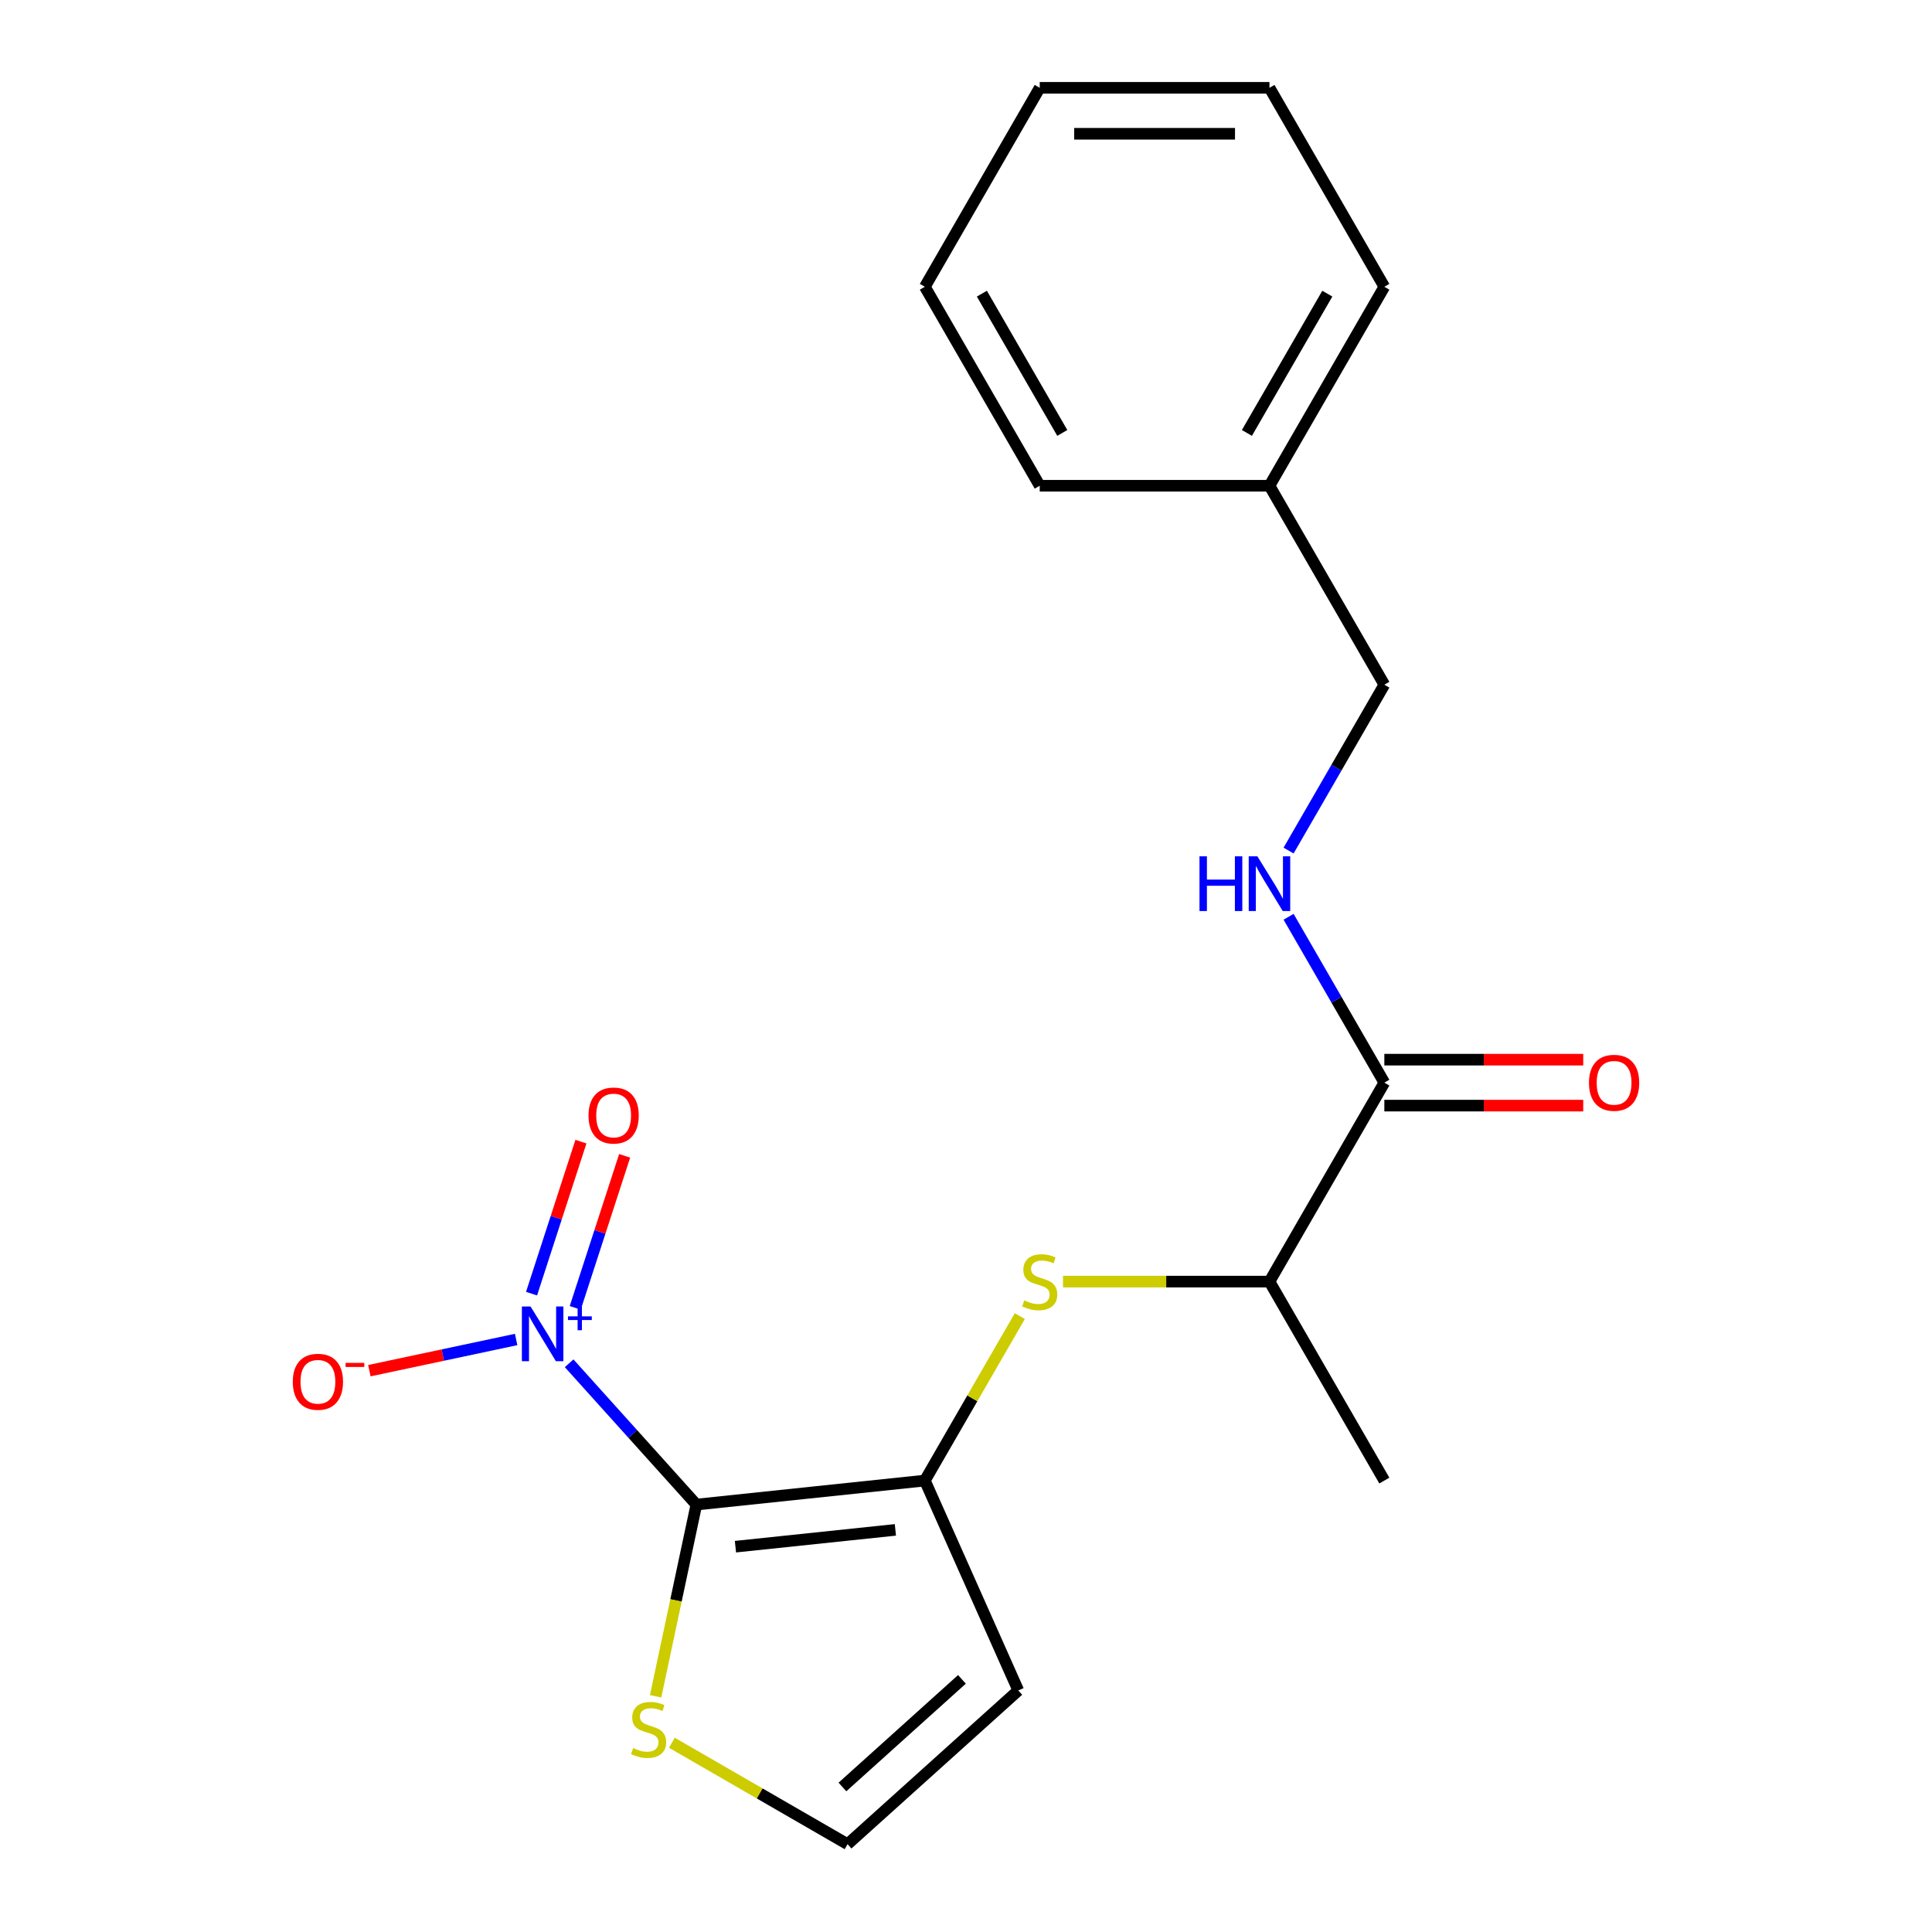 <?xml version='1.0' encoding='iso-8859-1'?>
<svg version='1.1' baseProfile='full'
              xmlns='http://www.w3.org/2000/svg'
                      xmlns:rdkit='http://www.rdkit.org/xml'
                      xmlns:xlink='http://www.w3.org/1999/xlink'
                  xml:space='preserve'
width='1000px' height='1000px' viewBox='0 0 1000 1000'>
<!-- END OF HEADER -->
<rect style='opacity:1.0;fill:#FFFFFF;stroke:none' width='1000' height='1000' x='0' y='0'> </rect>
<path class='bond-0' d='M 360.438,778.771 L 327.51,742.2' style='fill:none;fill-rule:evenodd;stroke:#000000;stroke-width:6px;stroke-linecap:butt;stroke-linejoin:miter;stroke-opacity:1' />
<path class='bond-0' d='M 327.51,742.2 L 294.581,705.629' style='fill:none;fill-rule:evenodd;stroke:#0000FF;stroke-width:6px;stroke-linecap:butt;stroke-linejoin:miter;stroke-opacity:1' />
<path class='bond-1' d='M 360.438,778.771 L 478.702,766.341' style='fill:none;fill-rule:evenodd;stroke:#000000;stroke-width:6px;stroke-linecap:butt;stroke-linejoin:miter;stroke-opacity:1' />
<path class='bond-1' d='M 380.664,800.559 L 463.449,791.858' style='fill:none;fill-rule:evenodd;stroke:#000000;stroke-width:6px;stroke-linecap:butt;stroke-linejoin:miter;stroke-opacity:1' />
<path class='bond-3' d='M 360.438,778.771 L 349.893,828.383' style='fill:none;fill-rule:evenodd;stroke:#000000;stroke-width:6px;stroke-linecap:butt;stroke-linejoin:miter;stroke-opacity:1' />
<path class='bond-3' d='M 349.893,828.383 L 339.348,877.995' style='fill:none;fill-rule:evenodd;stroke:#CCCC00;stroke-width:6px;stroke-linecap:butt;stroke-linejoin:miter;stroke-opacity:1' />
<path class='bond-8' d='M 267.155,693.314 L 229.169,701.389' style='fill:none;fill-rule:evenodd;stroke:#0000FF;stroke-width:6px;stroke-linecap:butt;stroke-linejoin:miter;stroke-opacity:1' />
<path class='bond-8' d='M 229.169,701.389 L 191.183,709.463' style='fill:none;fill-rule:evenodd;stroke:#FF0000;stroke-width:6px;stroke-linecap:butt;stroke-linejoin:miter;stroke-opacity:1' />
<path class='bond-10' d='M 297.745,676.941 L 310.527,637.601' style='fill:none;fill-rule:evenodd;stroke:#0000FF;stroke-width:6px;stroke-linecap:butt;stroke-linejoin:miter;stroke-opacity:1' />
<path class='bond-10' d='M 310.527,637.601 L 323.309,598.261' style='fill:none;fill-rule:evenodd;stroke:#FF0000;stroke-width:6px;stroke-linecap:butt;stroke-linejoin:miter;stroke-opacity:1' />
<path class='bond-10' d='M 275.126,669.592 L 287.908,630.252' style='fill:none;fill-rule:evenodd;stroke:#0000FF;stroke-width:6px;stroke-linecap:butt;stroke-linejoin:miter;stroke-opacity:1' />
<path class='bond-10' d='M 287.908,630.252 L 300.69,590.912' style='fill:none;fill-rule:evenodd;stroke:#FF0000;stroke-width:6px;stroke-linecap:butt;stroke-linejoin:miter;stroke-opacity:1' />
<path class='bond-2' d='M 478.702,766.341 L 503.277,723.775' style='fill:none;fill-rule:evenodd;stroke:#000000;stroke-width:6px;stroke-linecap:butt;stroke-linejoin:miter;stroke-opacity:1' />
<path class='bond-2' d='M 503.277,723.775 L 527.853,681.21' style='fill:none;fill-rule:evenodd;stroke:#CCCC00;stroke-width:6px;stroke-linecap:butt;stroke-linejoin:miter;stroke-opacity:1' />
<path class='bond-5' d='M 478.702,766.341 L 527.07,874.976' style='fill:none;fill-rule:evenodd;stroke:#000000;stroke-width:6px;stroke-linecap:butt;stroke-linejoin:miter;stroke-opacity:1' />
<path class='bond-9' d='M 550.213,663.357 L 603.644,663.357' style='fill:none;fill-rule:evenodd;stroke:#CCCC00;stroke-width:6px;stroke-linecap:butt;stroke-linejoin:miter;stroke-opacity:1' />
<path class='bond-9' d='M 603.644,663.357 L 657.075,663.357' style='fill:none;fill-rule:evenodd;stroke:#000000;stroke-width:6px;stroke-linecap:butt;stroke-linejoin:miter;stroke-opacity:1' />
<path class='bond-6' d='M 347.767,902.046 L 393.233,928.296' style='fill:none;fill-rule:evenodd;stroke:#CCCC00;stroke-width:6px;stroke-linecap:butt;stroke-linejoin:miter;stroke-opacity:1' />
<path class='bond-6' d='M 393.233,928.296 L 438.698,954.545' style='fill:none;fill-rule:evenodd;stroke:#000000;stroke-width:6px;stroke-linecap:butt;stroke-linejoin:miter;stroke-opacity:1' />
<path class='bond-4' d='M 716.533,560.373 L 657.075,663.357' style='fill:none;fill-rule:evenodd;stroke:#000000;stroke-width:6px;stroke-linecap:butt;stroke-linejoin:miter;stroke-opacity:1' />
<path class='bond-7' d='M 716.533,560.373 L 691.75,517.448' style='fill:none;fill-rule:evenodd;stroke:#000000;stroke-width:6px;stroke-linecap:butt;stroke-linejoin:miter;stroke-opacity:1' />
<path class='bond-7' d='M 691.75,517.448 L 666.967,474.522' style='fill:none;fill-rule:evenodd;stroke:#0000FF;stroke-width:6px;stroke-linecap:butt;stroke-linejoin:miter;stroke-opacity:1' />
<path class='bond-11' d='M 716.533,572.265 L 768.004,572.265' style='fill:none;fill-rule:evenodd;stroke:#000000;stroke-width:6px;stroke-linecap:butt;stroke-linejoin:miter;stroke-opacity:1' />
<path class='bond-11' d='M 768.004,572.265 L 819.476,572.265' style='fill:none;fill-rule:evenodd;stroke:#FF0000;stroke-width:6px;stroke-linecap:butt;stroke-linejoin:miter;stroke-opacity:1' />
<path class='bond-11' d='M 716.533,548.482 L 768.004,548.482' style='fill:none;fill-rule:evenodd;stroke:#000000;stroke-width:6px;stroke-linecap:butt;stroke-linejoin:miter;stroke-opacity:1' />
<path class='bond-11' d='M 768.004,548.482 L 819.476,548.482' style='fill:none;fill-rule:evenodd;stroke:#FF0000;stroke-width:6px;stroke-linecap:butt;stroke-linejoin:miter;stroke-opacity:1' />
<path class='bond-20' d='M 527.07,874.976 L 438.698,954.545' style='fill:none;fill-rule:evenodd;stroke:#000000;stroke-width:6px;stroke-linecap:butt;stroke-linejoin:miter;stroke-opacity:1' />
<path class='bond-20' d='M 497.9,869.237 L 436.04,924.936' style='fill:none;fill-rule:evenodd;stroke:#000000;stroke-width:6px;stroke-linecap:butt;stroke-linejoin:miter;stroke-opacity:1' />
<path class='bond-12' d='M 666.967,440.257 L 691.75,397.331' style='fill:none;fill-rule:evenodd;stroke:#0000FF;stroke-width:6px;stroke-linecap:butt;stroke-linejoin:miter;stroke-opacity:1' />
<path class='bond-12' d='M 691.75,397.331 L 716.533,354.406' style='fill:none;fill-rule:evenodd;stroke:#000000;stroke-width:6px;stroke-linecap:butt;stroke-linejoin:miter;stroke-opacity:1' />
<path class='bond-14' d='M 657.075,663.357 L 716.533,766.341' style='fill:none;fill-rule:evenodd;stroke:#000000;stroke-width:6px;stroke-linecap:butt;stroke-linejoin:miter;stroke-opacity:1' />
<path class='bond-13' d='M 716.533,354.406 L 657.075,251.422' style='fill:none;fill-rule:evenodd;stroke:#000000;stroke-width:6px;stroke-linecap:butt;stroke-linejoin:miter;stroke-opacity:1' />
<path class='bond-15' d='M 657.075,251.422 L 716.533,148.438' style='fill:none;fill-rule:evenodd;stroke:#000000;stroke-width:6px;stroke-linecap:butt;stroke-linejoin:miter;stroke-opacity:1' />
<path class='bond-15' d='M 645.397,224.083 L 687.018,151.994' style='fill:none;fill-rule:evenodd;stroke:#000000;stroke-width:6px;stroke-linecap:butt;stroke-linejoin:miter;stroke-opacity:1' />
<path class='bond-16' d='M 657.075,251.422 L 538.16,251.422' style='fill:none;fill-rule:evenodd;stroke:#000000;stroke-width:6px;stroke-linecap:butt;stroke-linejoin:miter;stroke-opacity:1' />
<path class='bond-18' d='M 716.533,148.438 L 657.075,45.455' style='fill:none;fill-rule:evenodd;stroke:#000000;stroke-width:6px;stroke-linecap:butt;stroke-linejoin:miter;stroke-opacity:1' />
<path class='bond-17' d='M 538.16,251.422 L 478.702,148.438' style='fill:none;fill-rule:evenodd;stroke:#000000;stroke-width:6px;stroke-linecap:butt;stroke-linejoin:miter;stroke-opacity:1' />
<path class='bond-17' d='M 549.838,224.083 L 508.218,151.994' style='fill:none;fill-rule:evenodd;stroke:#000000;stroke-width:6px;stroke-linecap:butt;stroke-linejoin:miter;stroke-opacity:1' />
<path class='bond-19' d='M 478.702,148.438 L 538.16,45.455' style='fill:none;fill-rule:evenodd;stroke:#000000;stroke-width:6px;stroke-linecap:butt;stroke-linejoin:miter;stroke-opacity:1' />
<path class='bond-21' d='M 657.075,45.455 L 538.16,45.455' style='fill:none;fill-rule:evenodd;stroke:#000000;stroke-width:6px;stroke-linecap:butt;stroke-linejoin:miter;stroke-opacity:1' />
<path class='bond-21' d='M 639.238,69.238 L 555.997,69.238' style='fill:none;fill-rule:evenodd;stroke:#000000;stroke-width:6px;stroke-linecap:butt;stroke-linejoin:miter;stroke-opacity:1' />
<path  class='atom-1' d='M 274.608 676.24
L 283.888 691.24
Q 284.808 692.72, 286.288 695.4
Q 287.768 698.08, 287.848 698.24
L 287.848 676.24
L 291.608 676.24
L 291.608 704.56
L 287.728 704.56
L 277.768 688.16
Q 276.608 686.24, 275.368 684.04
Q 274.168 681.84, 273.808 681.16
L 273.808 704.56
L 270.128 704.56
L 270.128 676.24
L 274.608 676.24
' fill='#0000FF'/>
<path  class='atom-1' d='M 293.984 681.344
L 298.974 681.344
L 298.974 676.091
L 301.192 676.091
L 301.192 681.344
L 306.313 681.344
L 306.313 683.245
L 301.192 683.245
L 301.192 688.525
L 298.974 688.525
L 298.974 683.245
L 293.984 683.245
L 293.984 681.344
' fill='#0000FF'/>
<path  class='atom-3' d='M 530.16 673.077
Q 530.48 673.197, 531.8 673.757
Q 533.12 674.317, 534.56 674.677
Q 536.04 674.997, 537.48 674.997
Q 540.16 674.997, 541.72 673.717
Q 543.28 672.397, 543.28 670.117
Q 543.28 668.557, 542.48 667.597
Q 541.72 666.637, 540.52 666.117
Q 539.32 665.597, 537.32 664.997
Q 534.8 664.237, 533.28 663.517
Q 531.8 662.797, 530.72 661.277
Q 529.68 659.757, 529.68 657.197
Q 529.68 653.637, 532.08 651.437
Q 534.52 649.237, 539.32 649.237
Q 542.6 649.237, 546.32 650.797
L 545.4 653.877
Q 542 652.477, 539.44 652.477
Q 536.68 652.477, 535.16 653.637
Q 533.64 654.757, 533.68 656.717
Q 533.68 658.237, 534.44 659.157
Q 535.24 660.077, 536.36 660.597
Q 537.52 661.117, 539.44 661.717
Q 542 662.517, 543.52 663.317
Q 545.04 664.117, 546.12 665.757
Q 547.24 667.357, 547.24 670.117
Q 547.24 674.037, 544.6 676.157
Q 542 678.237, 537.64 678.237
Q 535.12 678.237, 533.2 677.677
Q 531.32 677.157, 529.08 676.237
L 530.16 673.077
' fill='#CCCC00'/>
<path  class='atom-4' d='M 327.714 904.808
Q 328.034 904.928, 329.354 905.488
Q 330.674 906.048, 332.114 906.408
Q 333.594 906.728, 335.034 906.728
Q 337.714 906.728, 339.274 905.448
Q 340.834 904.128, 340.834 901.848
Q 340.834 900.288, 340.034 899.328
Q 339.274 898.368, 338.074 897.848
Q 336.874 897.328, 334.874 896.728
Q 332.354 895.968, 330.834 895.248
Q 329.354 894.528, 328.274 893.008
Q 327.234 891.488, 327.234 888.928
Q 327.234 885.368, 329.634 883.168
Q 332.074 880.968, 336.874 880.968
Q 340.154 880.968, 343.874 882.528
L 342.954 885.608
Q 339.554 884.208, 336.994 884.208
Q 334.234 884.208, 332.714 885.368
Q 331.194 886.488, 331.234 888.448
Q 331.234 889.968, 331.994 890.888
Q 332.794 891.808, 333.914 892.328
Q 335.074 892.848, 336.994 893.448
Q 339.554 894.248, 341.074 895.048
Q 342.594 895.848, 343.674 897.488
Q 344.794 899.088, 344.794 901.848
Q 344.794 905.768, 342.154 907.888
Q 339.554 909.968, 335.194 909.968
Q 332.674 909.968, 330.754 909.408
Q 328.874 908.888, 326.634 907.968
L 327.714 904.808
' fill='#CCCC00'/>
<path  class='atom-8' d='M 620.855 443.23
L 624.695 443.23
L 624.695 455.27
L 639.175 455.27
L 639.175 443.23
L 643.015 443.23
L 643.015 471.55
L 639.175 471.55
L 639.175 458.47
L 624.695 458.47
L 624.695 471.55
L 620.855 471.55
L 620.855 443.23
' fill='#0000FF'/>
<path  class='atom-8' d='M 650.815 443.23
L 660.095 458.23
Q 661.015 459.71, 662.495 462.39
Q 663.975 465.07, 664.055 465.23
L 664.055 443.23
L 667.815 443.23
L 667.815 471.55
L 663.935 471.55
L 653.975 455.15
Q 652.815 453.23, 651.575 451.03
Q 650.375 448.83, 650.015 448.15
L 650.015 471.55
L 646.335 471.55
L 646.335 443.23
L 650.815 443.23
' fill='#0000FF'/>
<path  class='atom-9' d='M 151.552 715.203
Q 151.552 708.403, 154.912 704.603
Q 158.272 700.803, 164.552 700.803
Q 170.832 700.803, 174.192 704.603
Q 177.552 708.403, 177.552 715.203
Q 177.552 722.083, 174.152 726.003
Q 170.752 729.883, 164.552 729.883
Q 158.312 729.883, 154.912 726.003
Q 151.552 722.123, 151.552 715.203
M 164.552 726.683
Q 168.872 726.683, 171.192 723.803
Q 173.552 720.883, 173.552 715.203
Q 173.552 709.643, 171.192 706.843
Q 168.872 704.003, 164.552 704.003
Q 160.232 704.003, 157.872 706.803
Q 155.552 709.603, 155.552 715.203
Q 155.552 720.923, 157.872 723.803
Q 160.232 726.683, 164.552 726.683
' fill='#FF0000'/>
<path  class='atom-9' d='M 178.872 705.426
L 188.56 705.426
L 188.56 707.538
L 178.872 707.538
L 178.872 705.426
' fill='#FF0000'/>
<path  class='atom-11' d='M 304.615 577.384
Q 304.615 570.584, 307.975 566.784
Q 311.335 562.984, 317.615 562.984
Q 323.895 562.984, 327.255 566.784
Q 330.615 570.584, 330.615 577.384
Q 330.615 584.264, 327.215 588.184
Q 323.815 592.064, 317.615 592.064
Q 311.375 592.064, 307.975 588.184
Q 304.615 584.304, 304.615 577.384
M 317.615 588.864
Q 321.935 588.864, 324.255 585.984
Q 326.615 583.064, 326.615 577.384
Q 326.615 571.824, 324.255 569.024
Q 321.935 566.184, 317.615 566.184
Q 313.295 566.184, 310.935 568.984
Q 308.615 571.784, 308.615 577.384
Q 308.615 583.104, 310.935 585.984
Q 313.295 588.864, 317.615 588.864
' fill='#FF0000'/>
<path  class='atom-12' d='M 822.448 560.453
Q 822.448 553.653, 825.808 549.853
Q 829.168 546.053, 835.448 546.053
Q 841.728 546.053, 845.088 549.853
Q 848.448 553.653, 848.448 560.453
Q 848.448 567.333, 845.048 571.253
Q 841.648 575.133, 835.448 575.133
Q 829.208 575.133, 825.808 571.253
Q 822.448 567.373, 822.448 560.453
M 835.448 571.933
Q 839.768 571.933, 842.088 569.053
Q 844.448 566.133, 844.448 560.453
Q 844.448 554.893, 842.088 552.093
Q 839.768 549.253, 835.448 549.253
Q 831.128 549.253, 828.768 552.053
Q 826.448 554.853, 826.448 560.453
Q 826.448 566.173, 828.768 569.053
Q 831.128 571.933, 835.448 571.933
' fill='#FF0000'/>
</svg>
